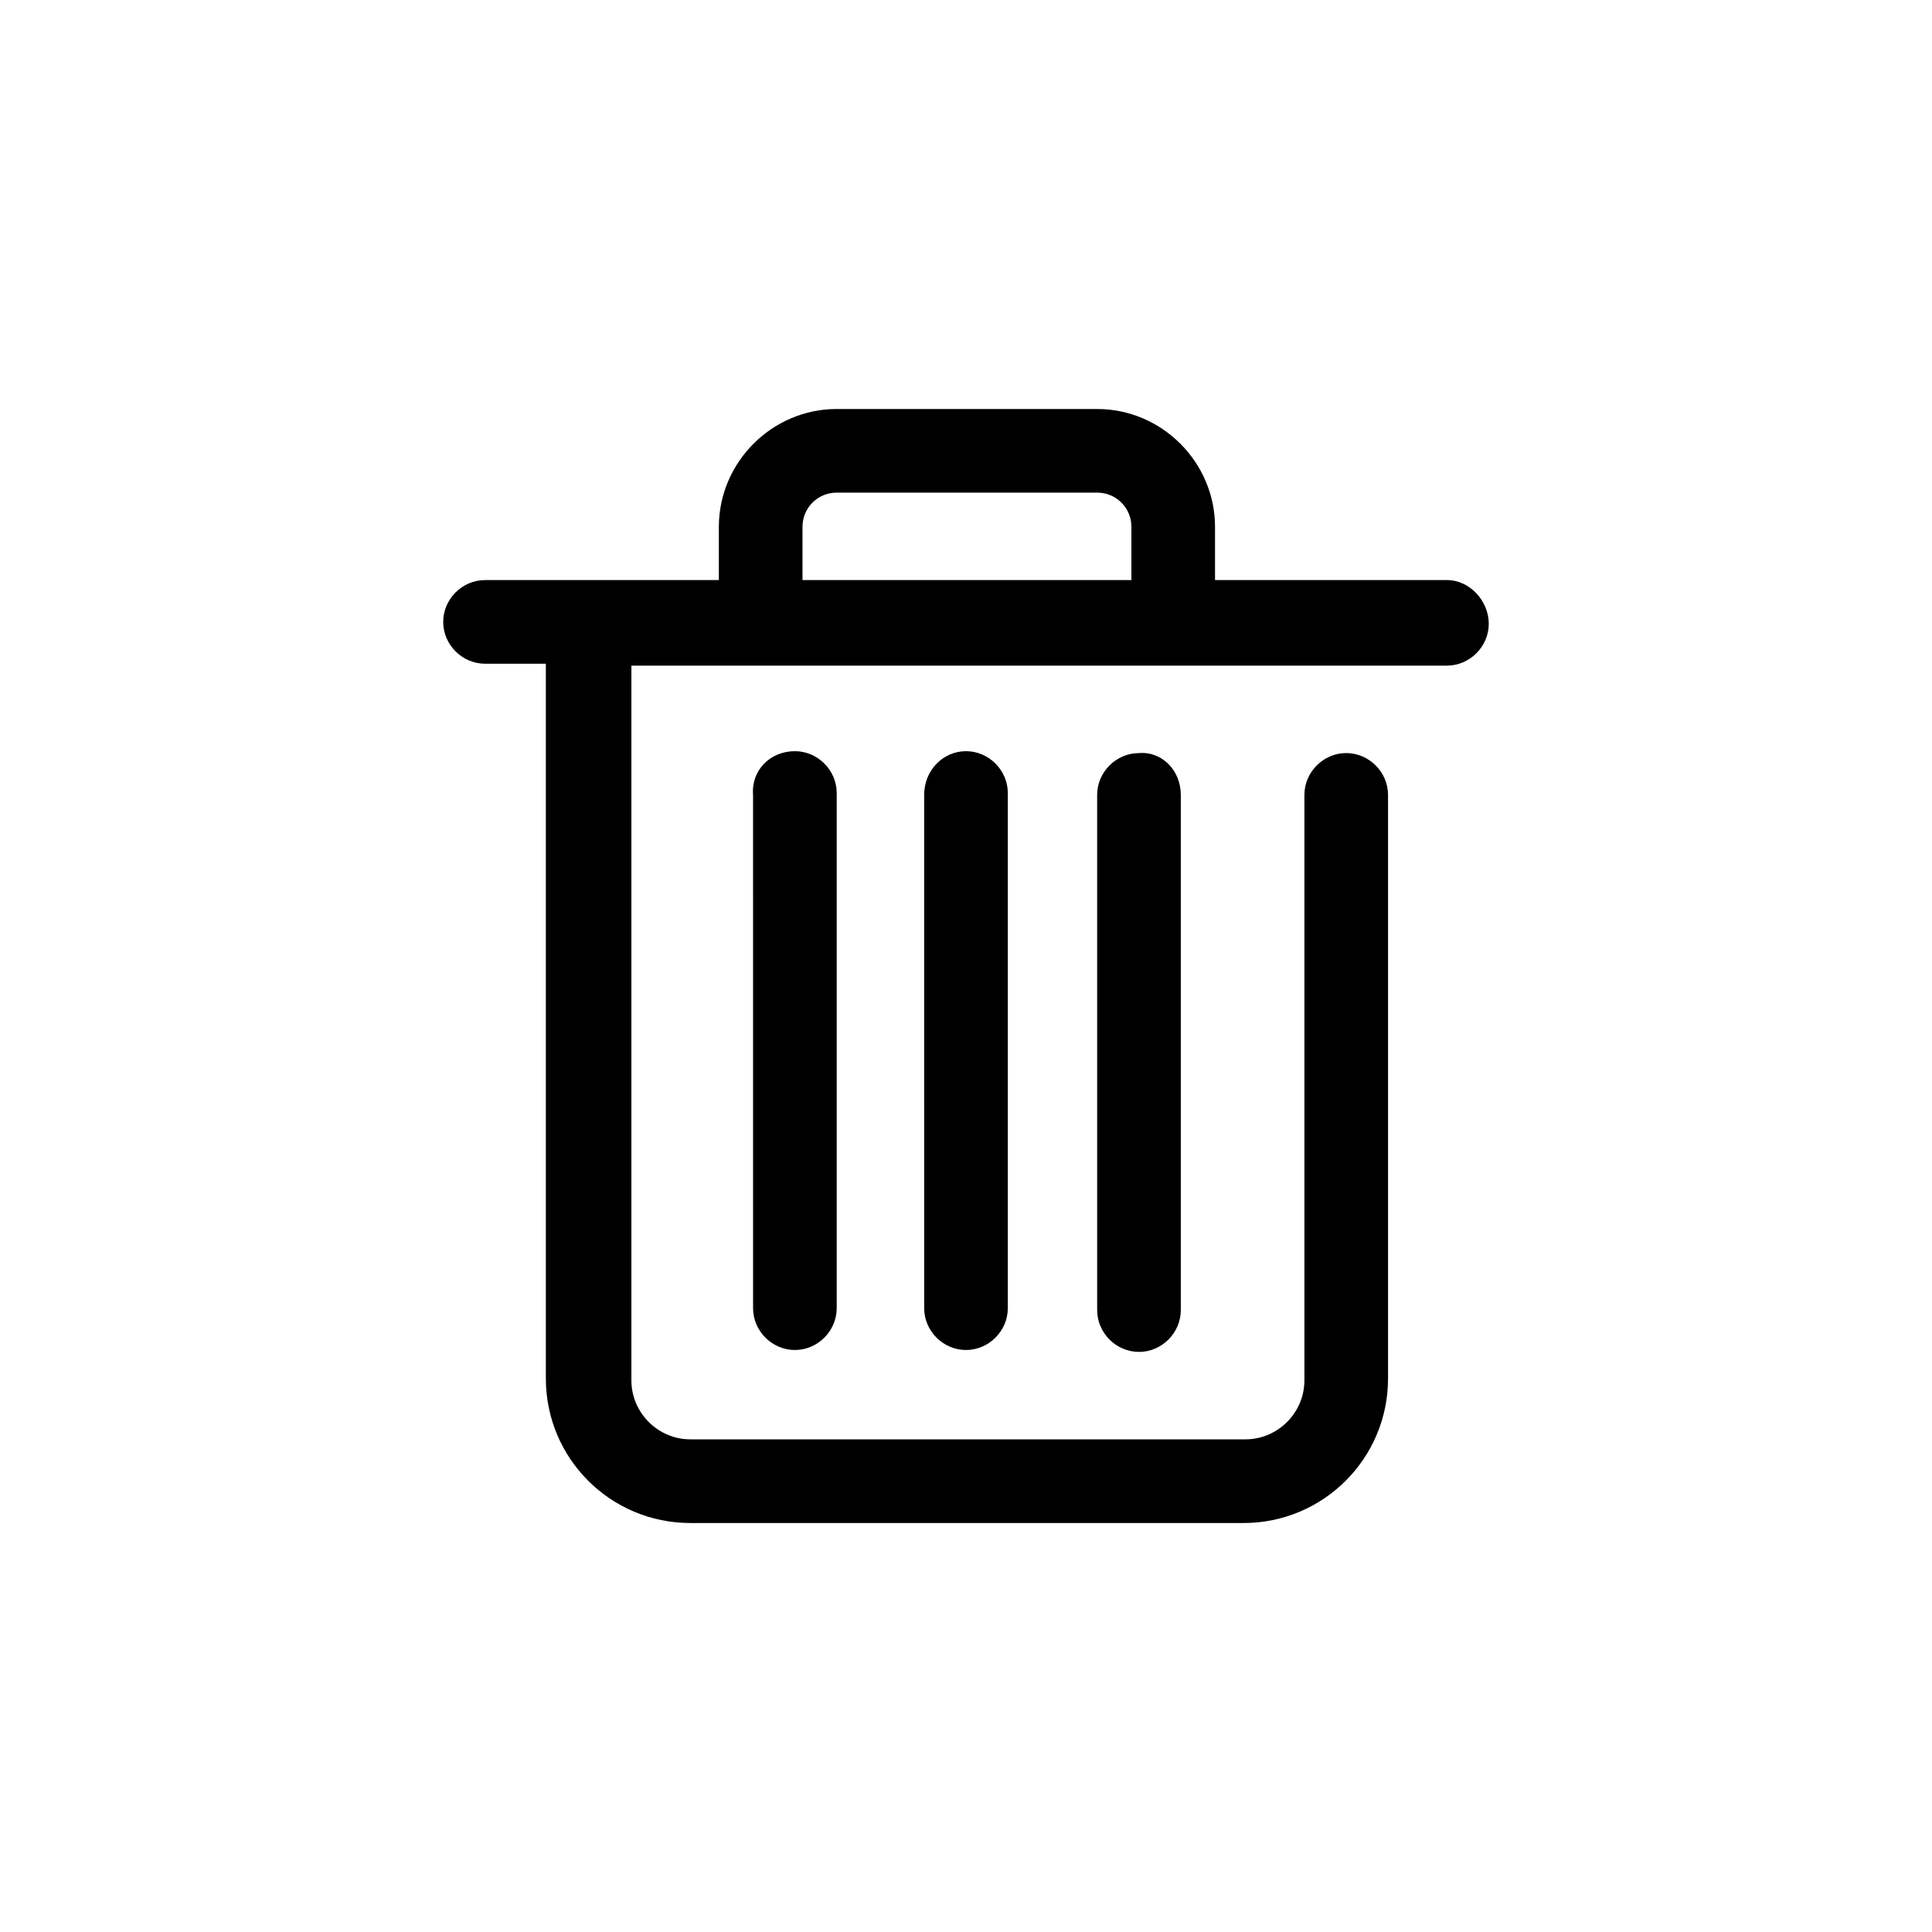 <?xml version="1.0" encoding="UTF-8"?>
<!-- Uploaded to: ICON Repo, www.svgrepo.com, Generator: ICON Repo Mixer Tools -->
<svg fill="#000000" width="800px" height="800px" version="1.1" viewBox="144 144 512 512" xmlns="http://www.w3.org/2000/svg">
 <path d="m527.46 297.73h-61.465v-14.105c0-17.129-14.105-31.234-31.234-31.234l-69.023-0.004c-17.129 0-31.234 14.105-31.234 31.234v14.105l-61.969 0.004c-6.047 0-11.082 5.039-11.082 11.082 0 6.047 5.039 11.082 11.082 11.082h16.121v189.43c0 21.16 17.129 38.289 38.289 38.289h146.61c21.16 0 38.289-17.129 38.289-38.289v-154.67c0-6.047-5.039-11.082-11.082-11.082-6.047 0-11.082 5.039-11.082 11.082v155.17c0 8.566-7.055 15.617-15.617 15.617h-147.12c-8.566 0-15.617-7.055-15.617-15.617v-189.43h216.13c6.047 0 11.082-5.039 11.082-11.082 0.004-6.051-5.035-11.59-11.082-11.59zm-170.79-14.109c0-5.039 4.031-9.07 9.07-9.07h69.023c5.039 0 9.07 4.031 9.07 9.07v14.105l-87.164 0.004zm43.328 59.449c6.047 0 11.082 5.039 11.082 11.082v136.53c0 6.047-5.039 11.082-11.082 11.082-6.047 0-11.082-5.039-11.082-11.082l-0.004-136.02c0-6.551 5.039-11.59 11.086-11.59zm-45.344 0c6.047 0 11.082 5.039 11.082 11.082v136.53c0 6.047-5.039 11.082-11.082 11.082-6.047 0-11.082-5.039-11.082-11.082l-0.004-136.02c-0.504-6.551 4.535-11.59 11.086-11.59zm102.27 11.59v136.53c0 6.047-5.039 11.082-11.082 11.082-6.047 0-11.082-5.039-11.082-11.082l-0.004-136.53c0-6.047 5.039-11.082 11.082-11.082 6.047-0.508 11.086 4.531 11.086 11.082z"/>
</svg>